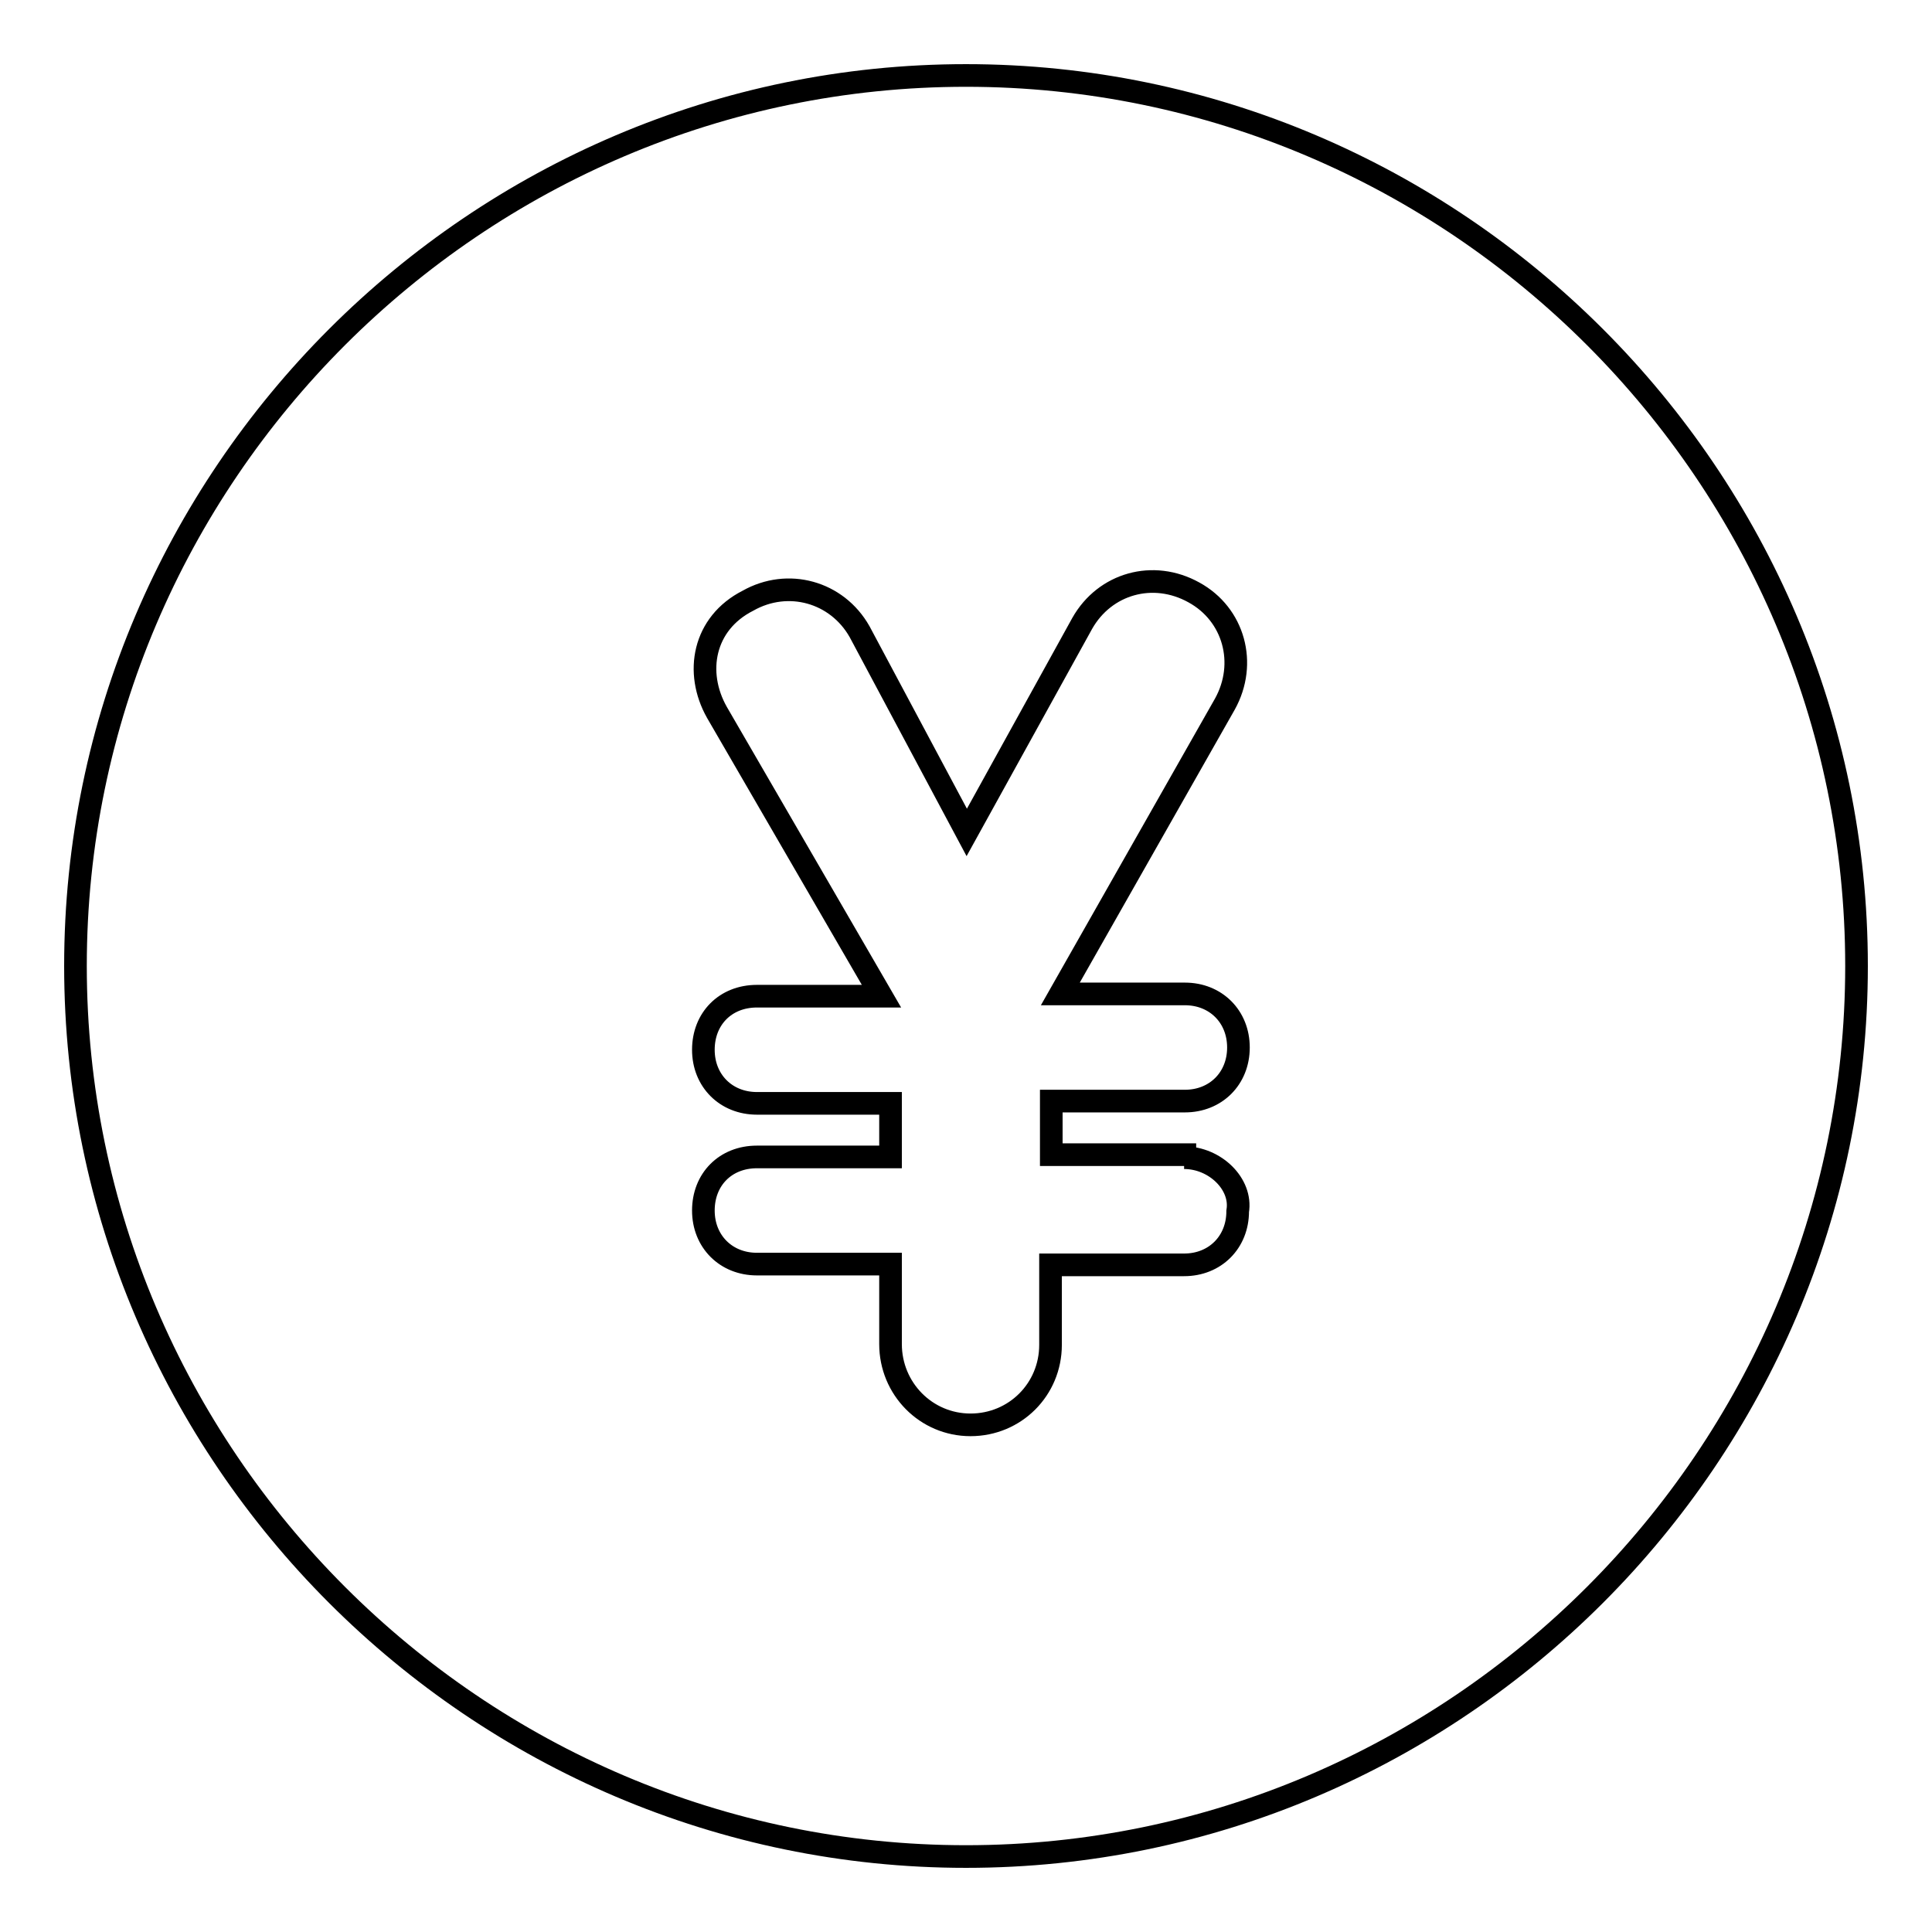<?xml version="1.0" encoding="utf-8"?>
<!-- Svg Vector Icons : http://www.onlinewebfonts.com/icon -->
<!DOCTYPE svg PUBLIC "-//W3C//DTD SVG 1.1//EN" "http://www.w3.org/Graphics/SVG/1.1/DTD/svg11.dtd">
<svg version="1.1" xmlns="http://www.w3.org/2000/svg" xmlns:xlink="http://www.w3.org/1999/xlink" x="0px" y="0px" viewBox="0 0 256 256" enable-background="new 0 0 256 256" xml:space="preserve">
<g><g><path stroke-width="3" fill-opacity="0" stroke="#000000"  d="M128,10C63.1,10,10,63.1,10,128s53.1,118,118,118s118-53.1,118-118S192.9,10,128,10z M156.9,153.4c4.1,0,7.7,3.5,7.1,7.1c0,4.1-3,7.1-7.1,7.1h-17.7v10.6c0,5.9-4.7,10.6-10.6,10.6S118,184,118,178.1v-10.6h-17.7c-4.1,0-7.1-3-7.1-7.1c0-4.1,2.9-7.1,7.1-7.1H118v-7.1h-17.7c-4.1,0-7.1-3-7.1-7.1c0-4.1,2.9-7.1,7.1-7.1h16.5L95,94.4c-3-5.3-1.8-11.8,4.1-14.8c5.3-3,11.8-1.2,14.8,4.1l14.2,26.6l15.3-27.7c3-5.3,9.4-7.1,14.8-4.1c5.3,2.9,7.1,9.4,4.1,14.8l-21.8,38.4h16.5c4.1,0,7.1,3,7.1,7.1c0,4.1-3,7.1-7.1,7.1h-17.7v7.1h17.7V153.4z"/></g></g>
</svg>